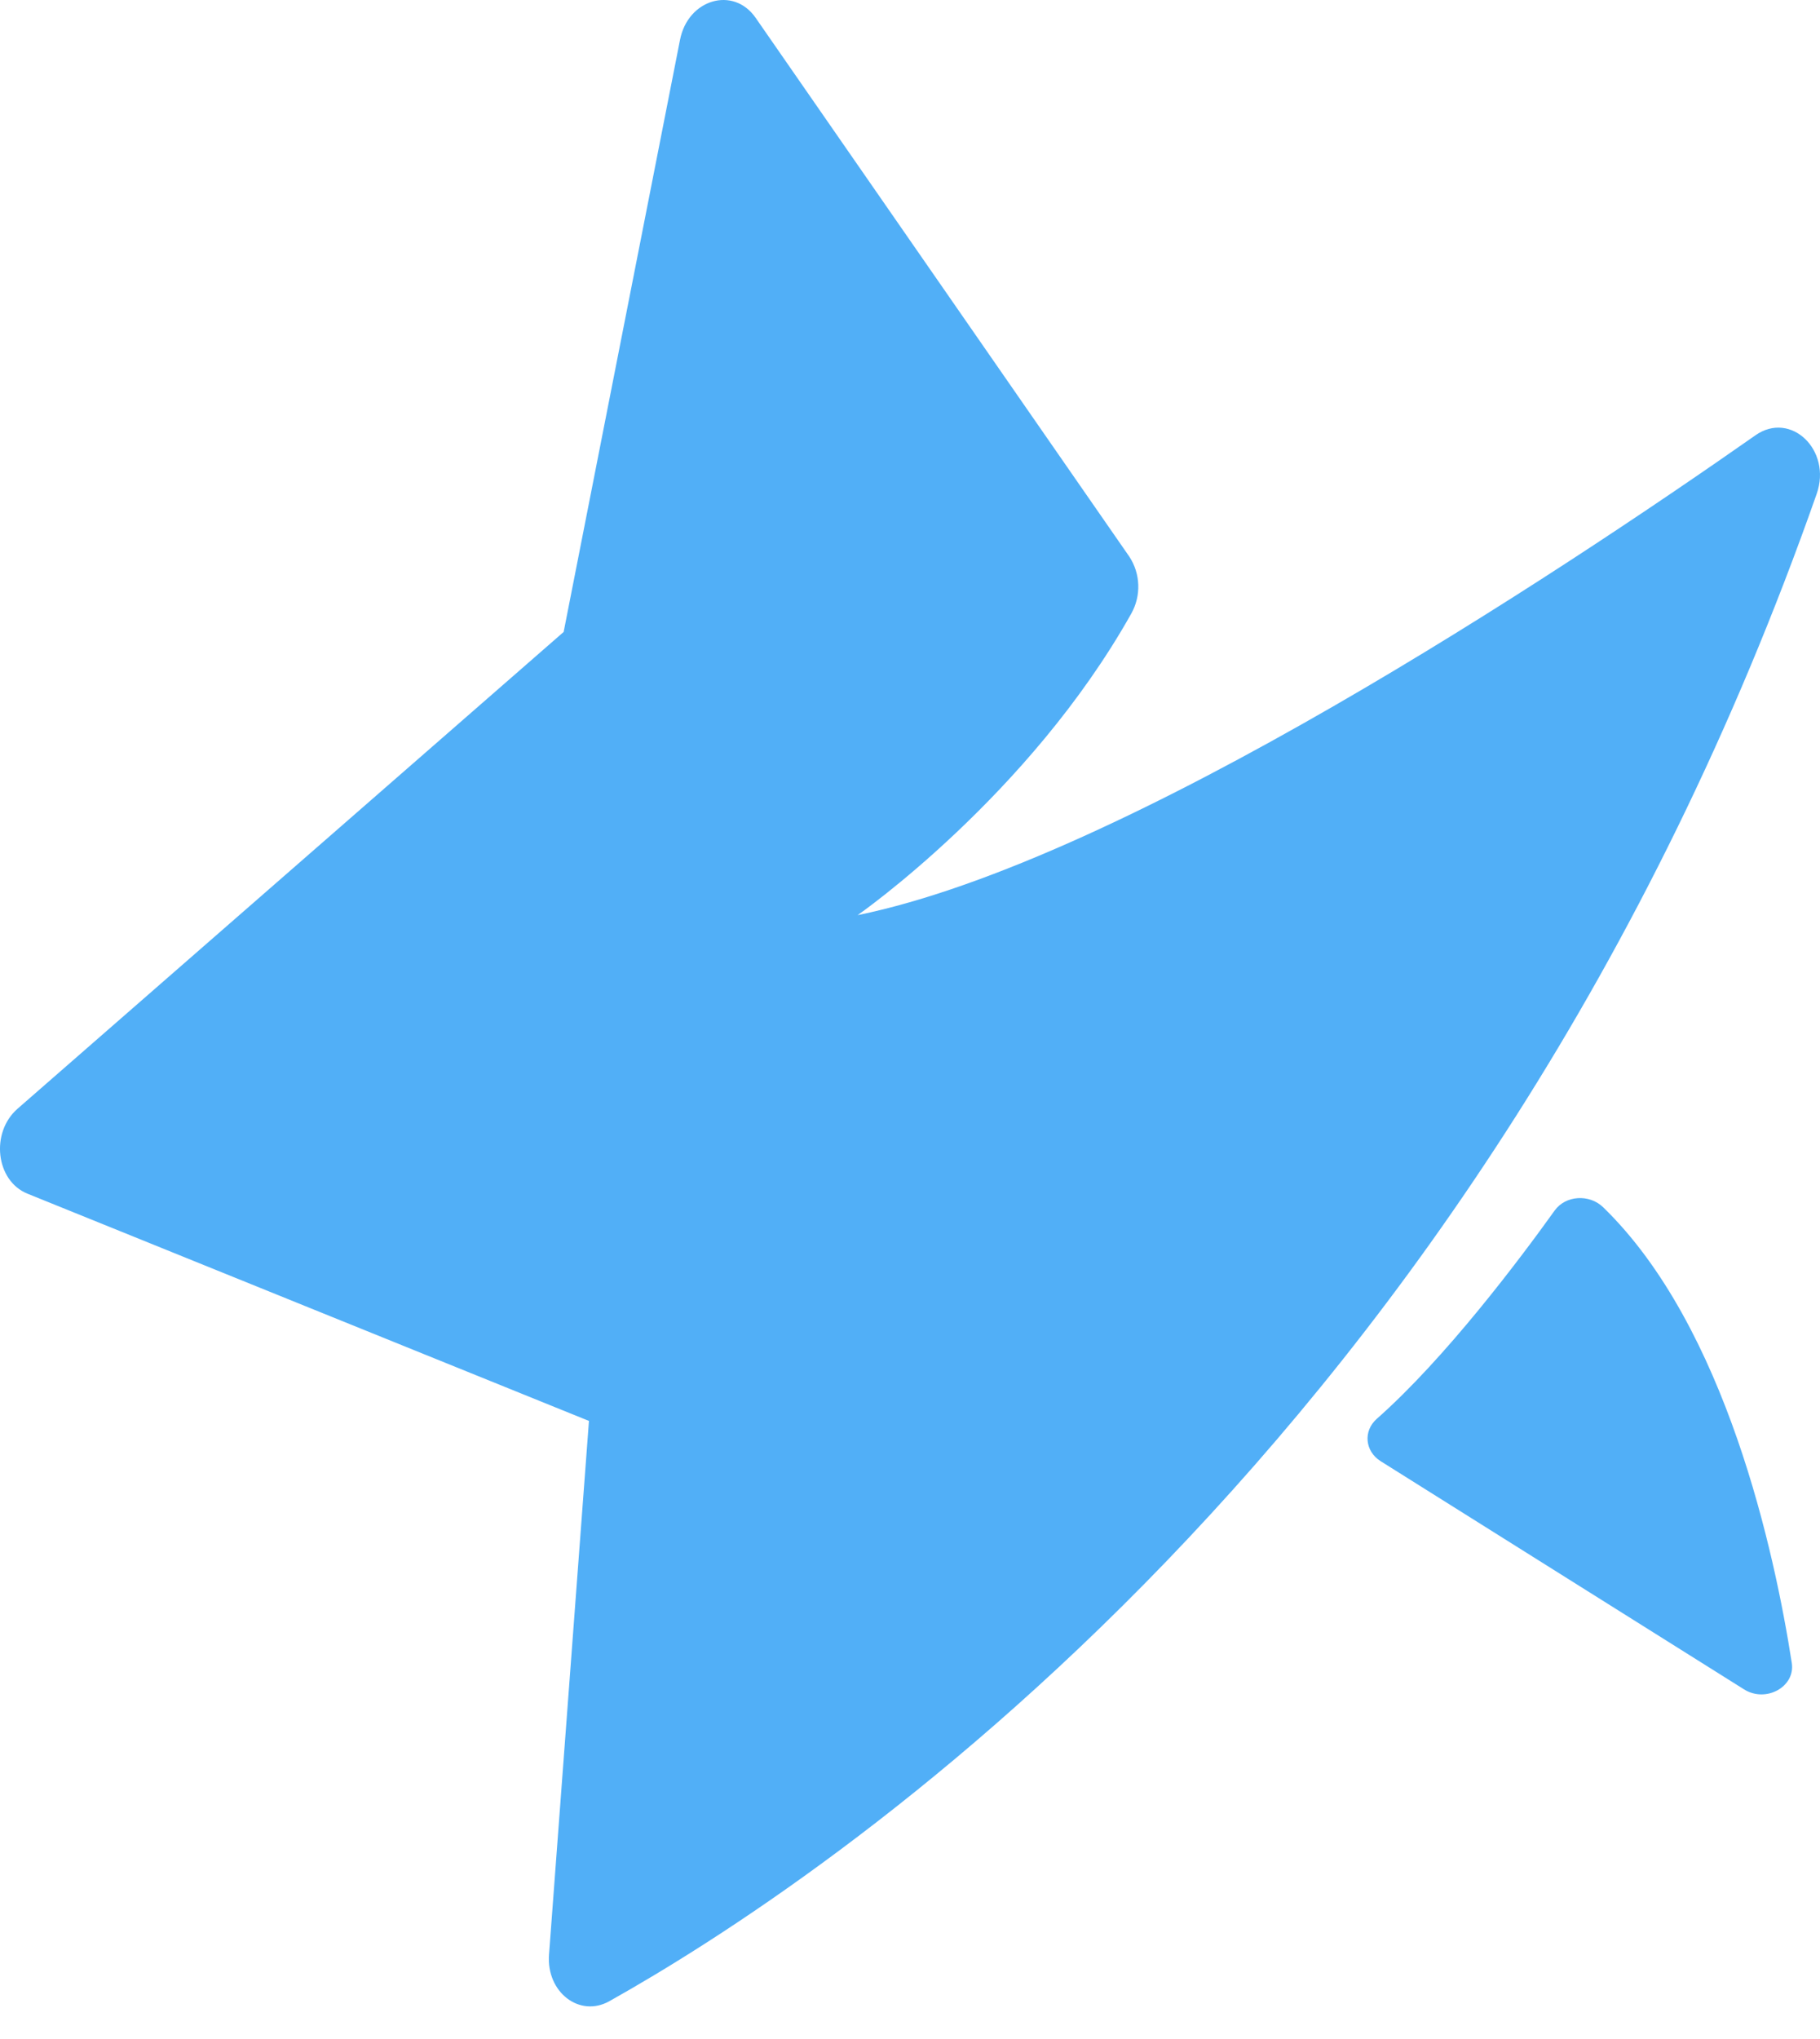 <svg xmlns="http://www.w3.org/2000/svg" width="50" height="56" viewBox="0 0 50 56" fill="none"><path id="Vector" fill-rule="evenodd" clip-rule="evenodd" d="M16.18 39.025L15.083 53.682C15.005 54.713 15.921 55.421 16.74 54.962C22.538 51.714 40.702 39.784 49.909 13.564C50.332 12.361 49.196 11.276 48.228 11.954C42.79 15.764 30.906 23.633 23.561 25.134C23.561 25.134 28.265 21.865 31.079 16.852C31.214 16.611 31.281 16.338 31.271 16.062C31.262 15.786 31.177 15.518 31.025 15.287L20.759 0.489C20.15 -0.388 18.901 -0.024 18.682 1.093L15.485 17.356L0.483 30.45C-0.269 31.106 -0.116 32.432 0.753 32.783L16.18 39.025ZM42.71 33.247C41.76 34.573 39.713 37.3 37.824 38.967C37.446 39.3 37.497 39.858 37.929 40.13L47.914 46.398C48.515 46.775 49.326 46.327 49.225 45.673C48.76 42.678 47.423 36.433 44.04 33.154C43.663 32.79 43.011 32.827 42.71 33.247Z" fill="#51AFF7"></path></svg>